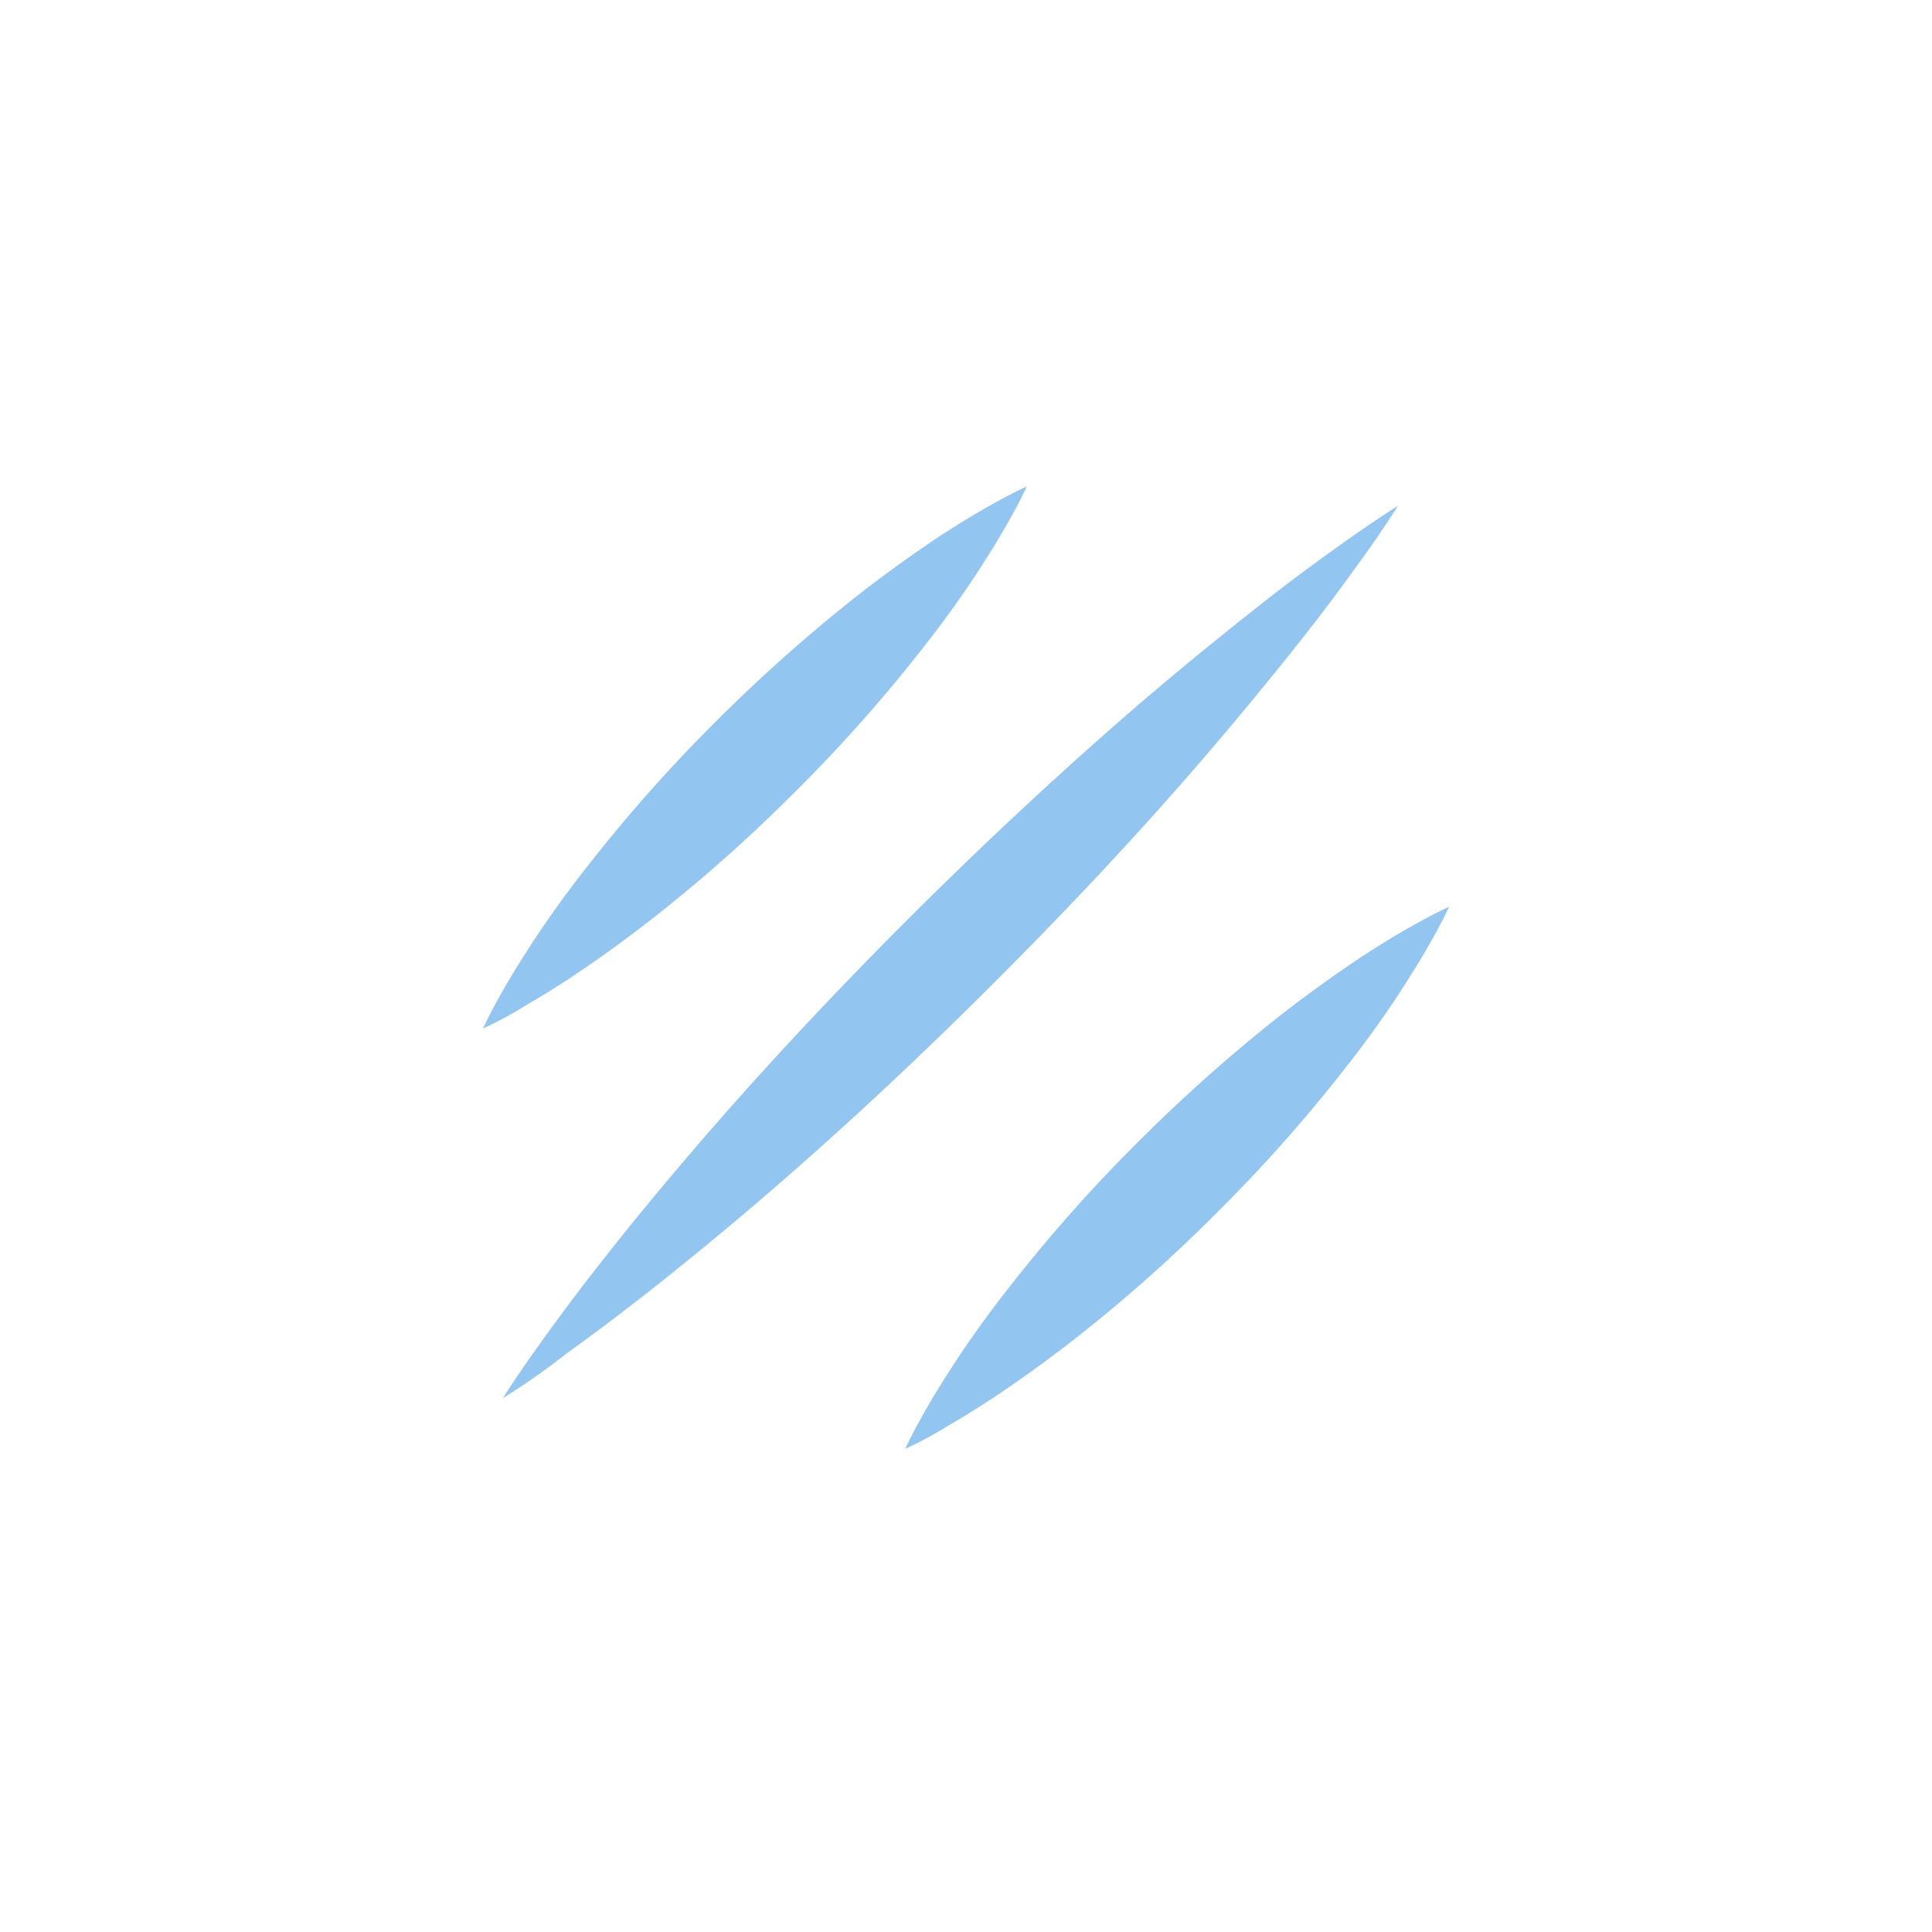 <svg id="Picto" xmlns="http://www.w3.org/2000/svg" width="80" height="80" viewBox="0 0 80 80">
  <g id="_02_Icons_Sun_burn" data-name="02/Icons/Sun burn">
    <path id="Combined_Shape" data-name="Combined Shape" d="M18.456,38.023c.346-.6.709-1.161,1.071-1.725.74-1.13,1.527-2.212,2.362-3.263a63.577,63.577,0,0,1,5.292-5.945A66.082,66.082,0,0,1,33.15,21.8c1.056-.816,2.142-1.6,3.276-2.353.567-.361,1.149-.737,1.732-1.066.6-.346,1.2-.675,1.843-.973-.3.643-.63,1.239-.977,1.835s-.708,1.161-1.071,1.726c-.74,1.129-1.527,2.211-2.362,3.262a63.448,63.448,0,0,1-5.307,5.945,63.366,63.366,0,0,1-5.968,5.27c-1.056.816-2.142,1.6-3.276,2.353-.567.361-1.149.737-1.732,1.067a15.7,15.7,0,0,1-1.827.988C17.78,39.216,18.11,38.619,18.456,38.023ZM2.709,35.011q.969-1.34,1.984-2.635c.677-.863,1.354-1.725,2.063-2.573.693-.847,1.4-1.678,2.11-2.51,2.85-3.309,5.843-6.494,8.929-9.568s6.283-6.055,9.606-8.91c.834-.706,1.669-1.412,2.519-2.1L31.2,5.679l1.291-1.02q1.3-1.012,2.646-1.977C36.032,2.039,36.945,1.4,37.89.8c-.6.941-1.228,1.851-1.89,2.745q-.969,1.341-1.984,2.635L32.992,7.466,31.953,8.737c-.693.847-1.4,1.678-2.11,2.51-2.85,3.31-5.843,6.479-8.945,9.569-3.086,3.074-6.283,6.054-9.606,8.894-.834.706-1.669,1.411-2.519,2.1s-1.7,1.38-2.583,2.055q-1.3,1.012-2.646,1.976A30.137,30.137,0,0,1,.819,37.757C1.418,36.816,2.063,35.906,2.709,35.011ZM.976,20.611c.346-.6.708-1.161,1.071-1.725.74-1.13,1.528-2.212,2.362-3.263A63.673,63.673,0,0,1,9.7,9.678a66.19,66.19,0,0,1,5.969-5.286c1.055-.816,2.142-1.6,3.275-2.353.567-.361,1.15-.737,1.732-1.066.6-.346,1.2-.675,1.842-.973-.3.643-.63,1.239-.976,1.835S20.835,3,20.472,3.561c-.74,1.129-1.528,2.211-2.362,3.262A63.448,63.448,0,0,1,12.8,12.768a63.547,63.547,0,0,1-5.968,5.27c-1.056.816-2.142,1.6-3.276,2.353-.567.361-1.15.737-1.732,1.067A15.7,15.7,0,0,1,0,22.447C.3,21.8.63,21.208.976,20.611Z" transform="translate(20 20.141)" fill="#92c5f0"/>
  </g>
</svg>
